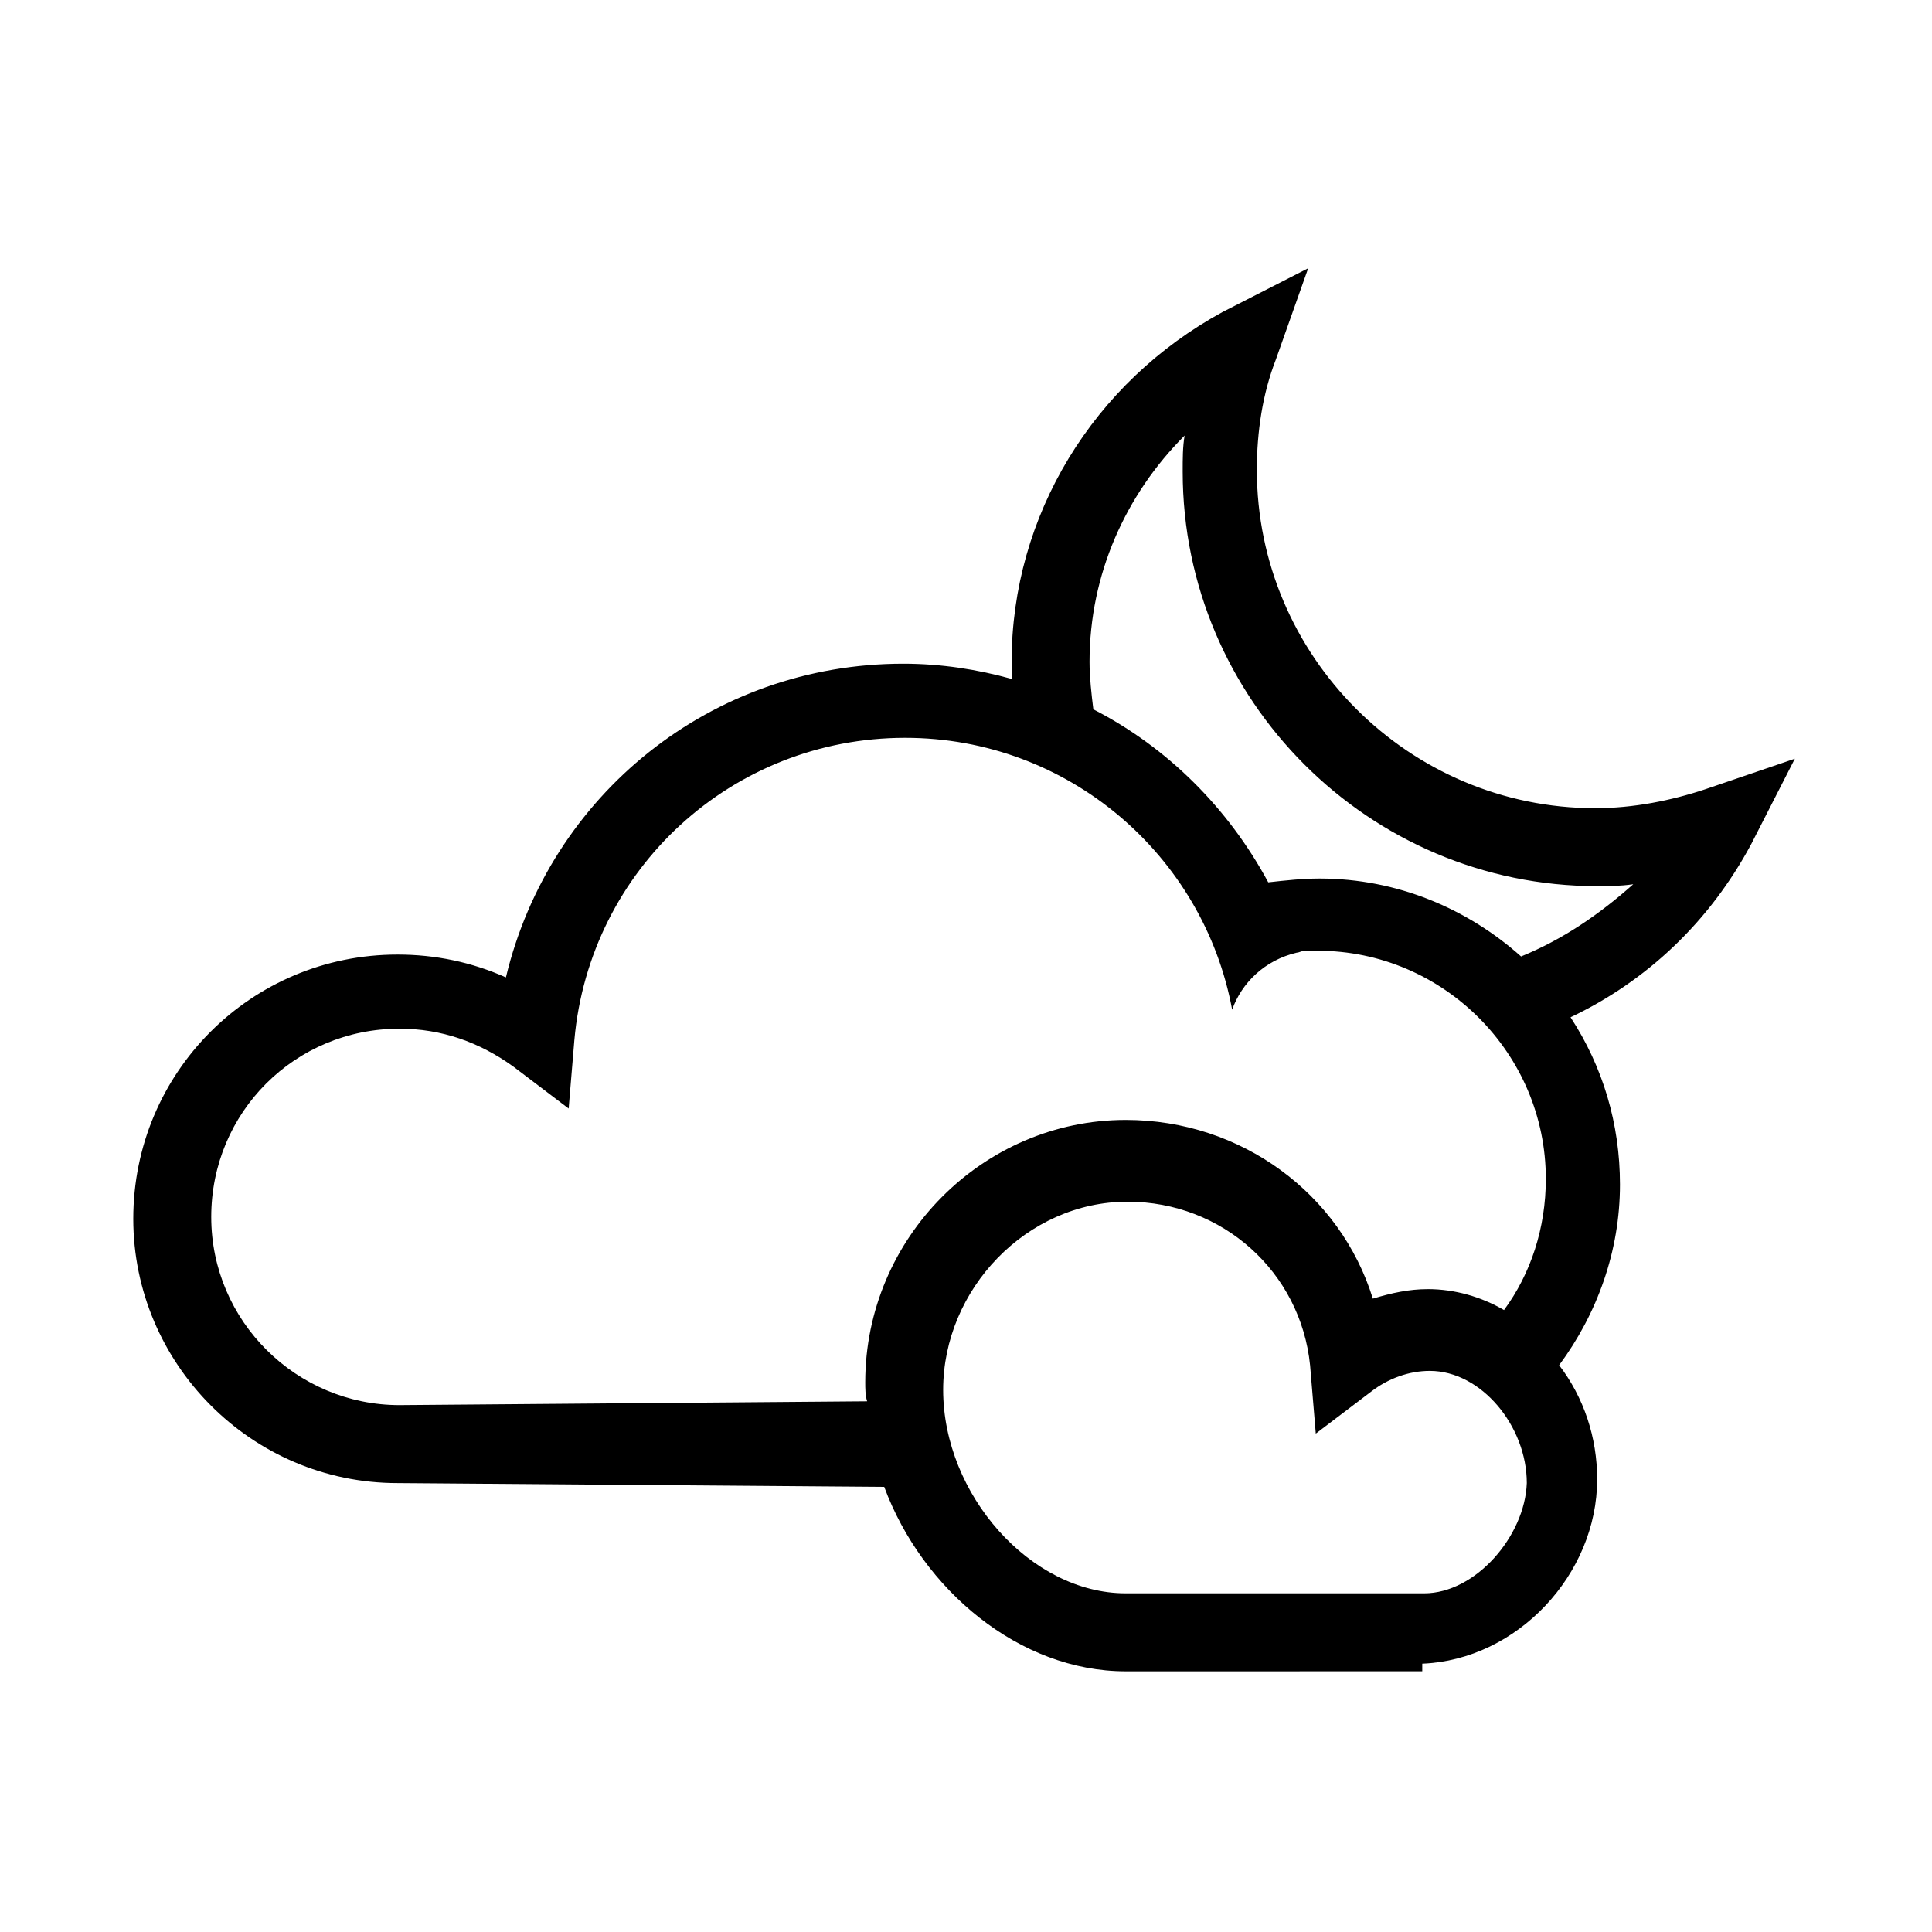 <?xml version="1.0" encoding="UTF-8"?>
<!-- Uploaded to: ICON Repo, www.svgrepo.com, Generator: ICON Repo Mixer Tools -->
<svg fill="#000000" width="800px" height="800px" version="1.1" viewBox="144 144 512 512" xmlns="http://www.w3.org/2000/svg">
 <path d="m595.98 353.14c-9.07 3.023-19.145 5.039-29.223 5.039-49.375 0-89.68-40.305-89.68-89.68 0-10.078 1.512-20.152 5.039-29.223l8.566-24.184-22.672 11.586c-34.258 18.645-55.922 53.91-55.922 92.707v4.535c-9.07-2.519-18.641-4.031-28.719-4.031-50.883 0-93.707 34.762-105.3 83.129-9.07-4.031-18.641-6.047-28.719-6.047-38.793 0-70.031 31.234-70.031 70.031 0 38.289 31.234 70.031 70.031 70.031l128.98 1.008c10.078 27.207 35.77 48.871 63.984 48.871l78.598-0.008v-2.016c25.191-1.008 46.352-23.68 46.352-48.871 0-11.082-3.527-21.664-10.078-30.23 10.078-13.602 16.121-30.23 16.121-47.863 0-16.121-4.535-31.234-13.098-44.336 20.152-9.574 36.777-25.191 47.863-45.848l11.586-22.672zm-346.12 163.23c-27.207 0-49.879-22.168-49.879-49.879s22.168-49.879 49.879-49.879c11.082 0 21.16 3.527 30.23 10.078l14.609 11.082 1.512-18.137c4.031-45.344 41.816-80.105 87.664-80.105 43.328 0 79.098 31.234 86.656 72.043 2.519-7.055 8.566-13.098 17.129-15.113 0.504 0 1.512-0.504 2.016-0.504h3.527c33.25 0 60.457 27.207 60.457 60.457 0 13.098-4.031 25.191-11.082 34.762-6.047-3.527-13.098-5.543-20.152-5.543-5.039 0-9.574 1.008-14.609 2.519-8.566-27.711-34.762-47.359-65.496-47.359-37.785 0-69.023 31.234-69.023 69.527 0 1.512 0 3.527 0.504 5.039zm271.55 49.875h-79.098c-25.191 0-48.367-26.199-48.367-53.906 0-26.703 22.168-49.879 48.871-49.879 25.191 0 45.848 18.641 48.367 43.328l1.512 18.137 14.609-11.082c4.535-3.527 10.078-5.543 15.617-5.543 13.602 0 25.695 14.609 25.695 29.727-0.508 14.105-13.605 29.219-27.207 29.219zm25.691-168.77c-14.105-12.594-32.746-20.656-53.402-20.656-4.535 0-9.07 0.504-13.602 1.008-10.578-19.648-26.703-35.77-46.352-45.848-0.504-4.031-1.008-8.566-1.008-12.594 0-23.176 9.574-44.336 25.191-59.953-0.504 3.023-0.504 6.047-0.504 9.574 0 60.457 49.375 109.83 109.83 109.83 3.023 0 6.047 0 9.574-0.504-9.074 8.055-18.645 14.605-29.73 19.141z"/>
</svg>